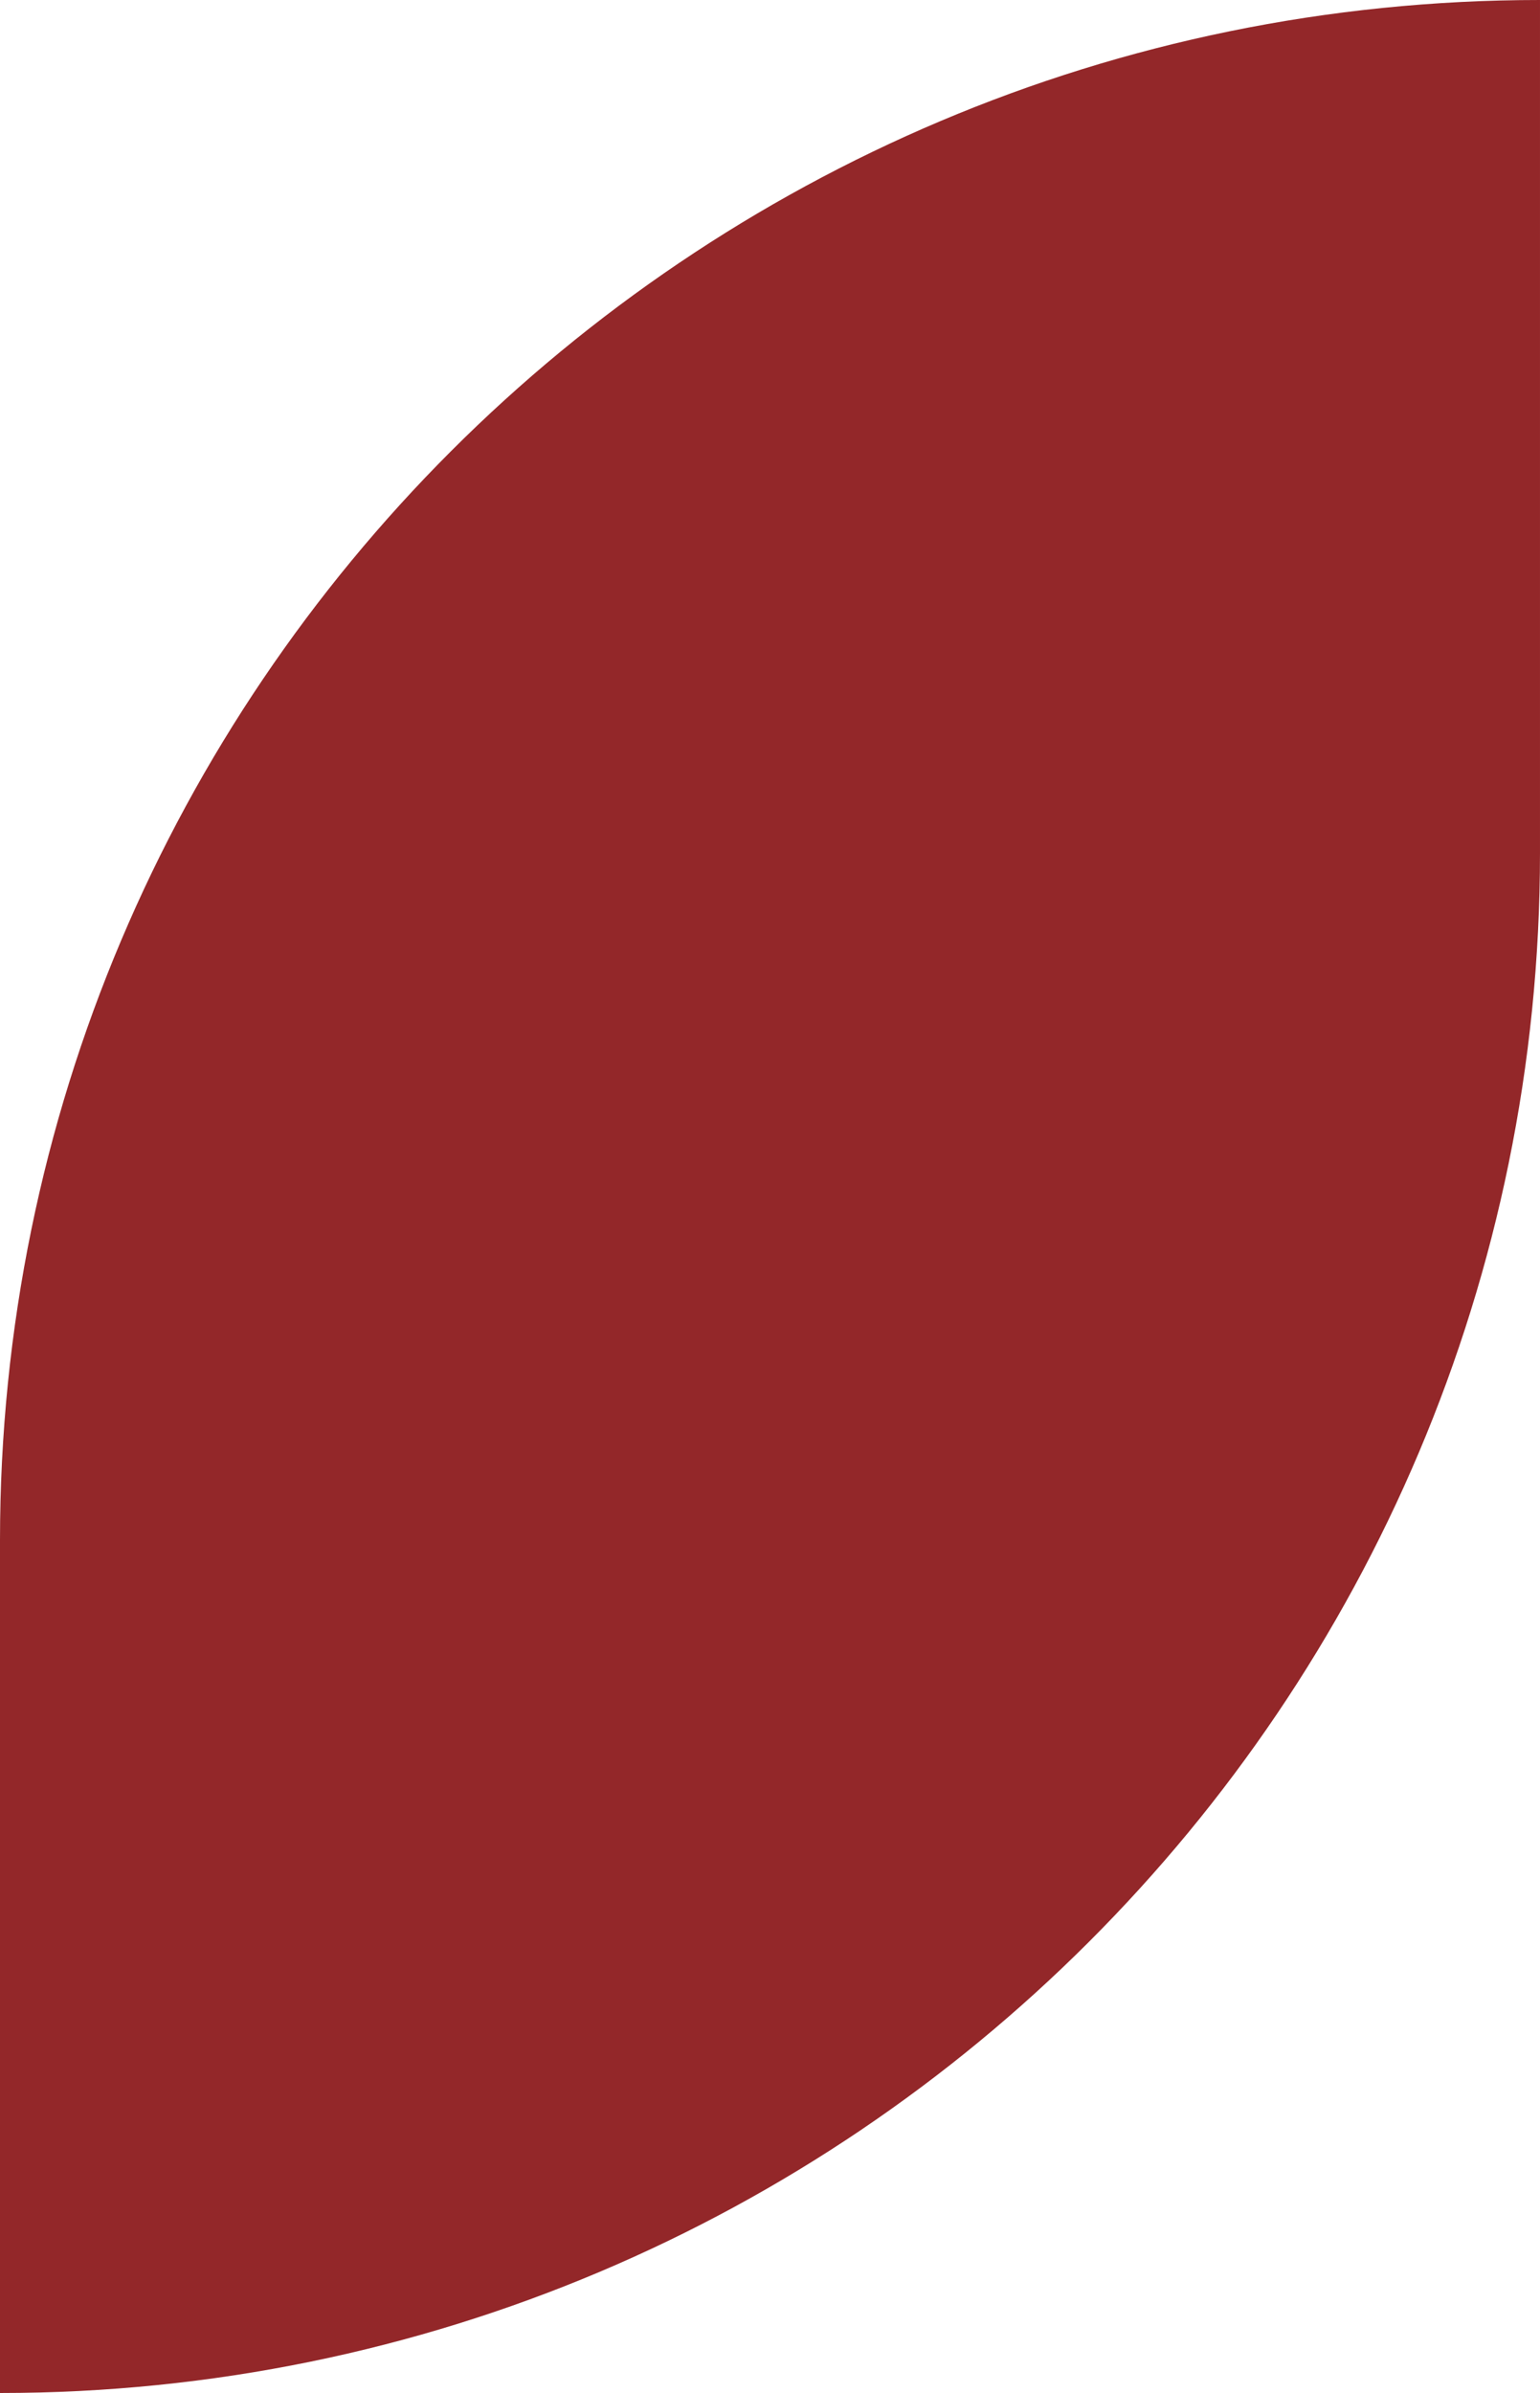 <?xml version="1.0" encoding="UTF-8" standalone="no"?><svg xmlns="http://www.w3.org/2000/svg" xmlns:xlink="http://www.w3.org/1999/xlink" fill="#932729" height="900" preserveAspectRatio="xMidYMid meet" version="1" viewBox="-0.0 -0.0 579.3 900.0" width="579.3" zoomAndPan="magnify"><g id="change1_1"><path d="M579.297,0C259.36-0-0,259.359,0,579.296c0,0,0,320.704,0,320.704,319.937,0,579.297-259.359,579.297-579.296,0,0,0-320.704,0-320.704Z"/></g></svg>
